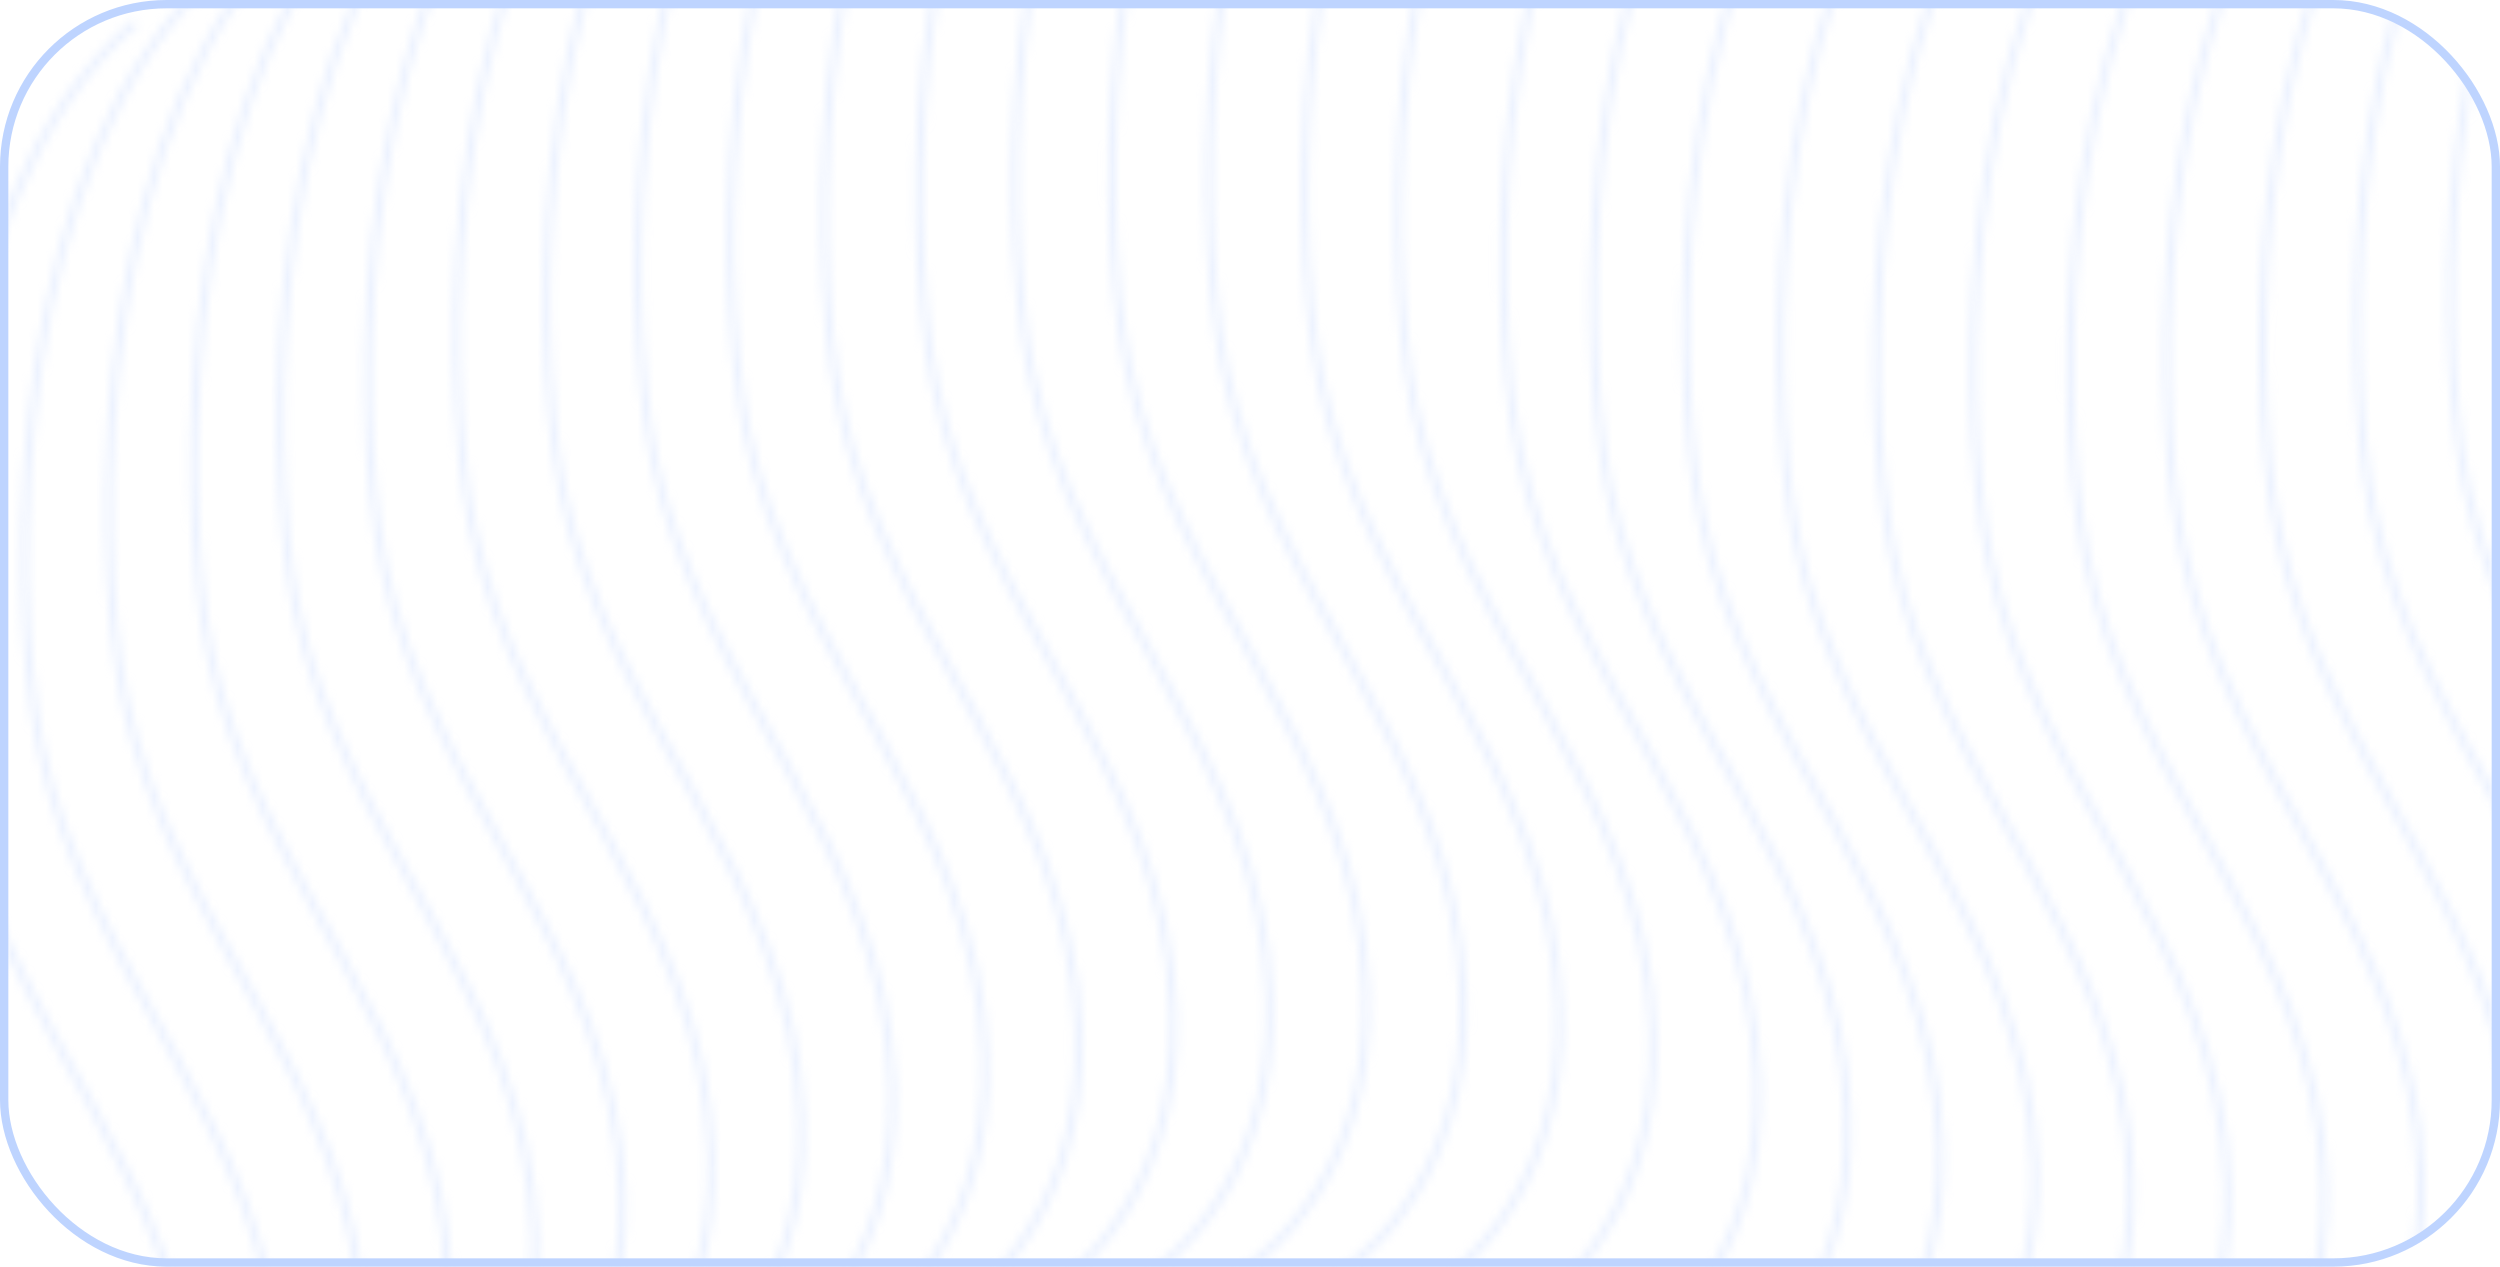 <?xml version="1.0" encoding="UTF-8"?> <svg xmlns="http://www.w3.org/2000/svg" width="300" height="152" viewBox="0 0 300 152" fill="none"><g clip-path="url(#clip0_309_11098)"><mask id="mask0_309_11098" style="mask-type:alpha" maskUnits="userSpaceOnUse" x="-8" y="-50" width="345" height="258"><path d="M2.627 207.434C9.926 204.949 24.323 194.129 23.513 170.722C22.501 141.463 0.419 123.154 -5.102 95.551C-9.176 75.178 -8.598 24.152 16.244 2.714" stroke="white"></path><path d="M12.569 201.395C19.869 198.911 34.265 188.091 33.455 164.684C32.443 135.425 10.361 117.115 4.841 89.512C0.766 69.139 1.344 18.113 26.187 -3.325" stroke="white"></path><path d="M22.663 195.612C29.963 193.128 44.359 182.307 43.55 158.9C42.537 129.641 20.455 111.332 14.935 83.729C10.86 63.356 11.438 12.33 36.281 -9.108" stroke="white"></path><path d="M32.898 190.081C40.198 187.597 54.594 176.777 53.784 153.37C52.772 124.111 30.69 105.801 25.17 78.198C21.095 57.825 21.673 6.799 46.516 -14.639" stroke="white"></path><path d="M43.272 184.815C50.571 182.331 64.967 171.51 64.158 148.103C63.146 118.845 41.063 100.535 35.543 72.932C31.468 52.559 32.047 1.533 56.889 -19.905" stroke="white"></path><path d="M53.784 179.832C61.084 177.348 75.48 166.528 74.67 143.121C73.658 113.862 51.576 95.552 46.055 67.949C41.981 47.577 42.559 -3.45 67.401 -24.888" stroke="white"></path><path d="M64.438 175.16C71.738 172.675 86.134 161.855 85.324 138.448C84.312 109.189 62.23 90.88 56.71 63.277C52.635 42.904 53.213 -8.122 78.056 -29.56" stroke="white"></path><path d="M75.238 170.834C82.537 168.35 96.933 157.53 96.124 134.122C95.112 104.864 73.029 86.554 67.509 58.951C63.434 38.578 64.013 -12.448 88.855 -33.886" stroke="white"></path><path d="M86.186 166.899C93.485 164.415 107.882 153.594 107.072 130.187C106.06 100.929 83.978 82.619 78.457 55.016C74.383 34.643 74.961 -16.383 99.803 -37.821" stroke="white"></path><path d="M97.285 163.413C104.584 160.929 118.981 150.109 118.171 126.702C117.159 97.443 95.077 79.133 89.556 51.53C85.482 31.158 86.06 -19.869 110.902 -41.306" stroke="white"></path><path d="M108.534 160.447C115.833 157.963 130.23 147.143 129.42 123.736C128.408 94.477 106.326 76.167 100.805 48.565C96.731 28.192 97.309 -22.834 122.151 -44.272" stroke="white"></path><path d="M119.927 158.093C127.226 155.609 141.623 144.789 140.813 121.382C139.801 92.123 117.719 73.813 112.198 46.211C108.124 25.838 108.702 -25.188 133.544 -46.626" stroke="white"></path><path d="M131.446 156.469C138.746 153.985 153.142 143.165 152.332 119.758C151.32 90.499 129.238 72.189 123.718 44.587C119.643 24.214 120.221 -26.812 145.064 -48.25" stroke="white"></path><path d="M143.056 155.719C150.355 153.235 164.752 142.415 163.942 119.008C162.93 89.749 140.848 71.439 135.327 43.837C131.253 23.464 131.831 -27.562 156.673 -49" stroke="white"></path><path d="M154.685 156.024C161.985 153.54 176.381 142.72 175.571 119.313C174.559 90.054 152.477 71.744 146.957 44.142C142.882 23.769 143.46 -27.257 168.303 -48.695" stroke="white"></path><path d="M166.213 157.591C173.513 155.107 187.909 144.287 187.099 120.88C186.087 91.621 164.005 73.311 158.485 45.709C154.41 25.336 154.988 -25.69 179.831 -47.128" stroke="white"></path><path d="M177.443 160.631C184.742 158.147 199.138 147.326 198.329 123.919C197.316 94.66 175.234 76.351 169.714 48.748C165.639 28.375 166.217 -22.651 191.06 -44.089" stroke="white"></path><path d="M190.028 166.124C197.327 163.64 211.724 152.82 210.914 129.413C209.902 100.154 187.82 81.844 182.299 54.241C178.225 33.868 178.803 -17.157 203.645 -38.596" stroke="white"></path><path d="M200.811 170.491C208.11 168.006 222.507 157.186 221.697 133.779C220.685 104.52 198.603 86.211 193.082 58.608C189.008 38.235 189.586 -12.791 214.428 -34.229" stroke="white"></path><path d="M211.918 173.952C219.217 171.467 233.614 160.647 232.804 137.24C231.792 107.981 209.71 89.672 204.189 62.069C200.115 41.696 200.693 -9.33 225.535 -30.768" stroke="white"></path><path d="M223.272 176.485C230.572 174.001 244.968 163.181 244.158 139.774C243.146 110.515 221.064 92.205 215.544 64.603C211.469 44.23 212.047 -6.796 236.89 -28.234" stroke="white"></path><path d="M234.794 178.092C242.094 175.608 256.49 164.788 255.68 141.381C254.668 112.122 232.586 93.812 227.066 66.21C222.991 45.837 223.569 -5.189 248.412 -26.627" stroke="white"></path><path d="M246.407 178.792C253.706 176.308 268.102 165.488 267.293 142.081C266.281 112.822 244.198 94.512 238.678 66.91C234.603 46.537 235.182 -4.489 260.024 -25.927" stroke="white"></path><path d="M258.039 178.622C265.339 176.138 279.735 165.318 278.925 141.911C277.913 112.652 255.831 94.342 250.311 66.739C246.236 46.367 246.814 -4.659 271.657 -26.098" stroke="white"></path><path d="M269.63 177.626C276.929 175.142 291.325 164.322 290.516 140.915C289.504 111.656 267.422 93.346 261.901 65.744C257.827 45.371 258.405 -5.655 283.247 -27.093" stroke="white"></path><path d="M281.128 175.857C288.428 173.373 302.824 162.553 302.014 139.146C301.002 109.887 278.92 91.577 273.4 63.975C269.325 43.602 269.903 -7.424 294.746 -28.862" stroke="white"></path><path d="M292.492 173.365C299.791 170.881 314.188 160.061 313.378 136.654C312.366 107.395 290.284 89.085 284.763 61.483C280.689 41.11 281.267 -9.916 306.109 -31.354" stroke="white"></path><path d="M303.686 170.197C310.985 167.713 325.382 156.893 324.572 133.486C323.56 104.227 301.478 85.917 295.957 58.315C291.883 37.942 292.461 -13.084 317.303 -34.522" stroke="white"></path></mask><g mask="url(#mask0_309_11098)"><rect x="0" y="0.004" width="300" height="152" rx="20" fill="#BED4FF" fill-opacity="0.3"></rect></g><rect x="0.5" y="0.5" width="299" height="151" rx="19.5" stroke="#BED4FF" stroke-linecap="square"></rect></g><defs><clipPath id="clip0_309_11098"><rect width="300" height="152" fill="white"></rect></clipPath></defs></svg> 